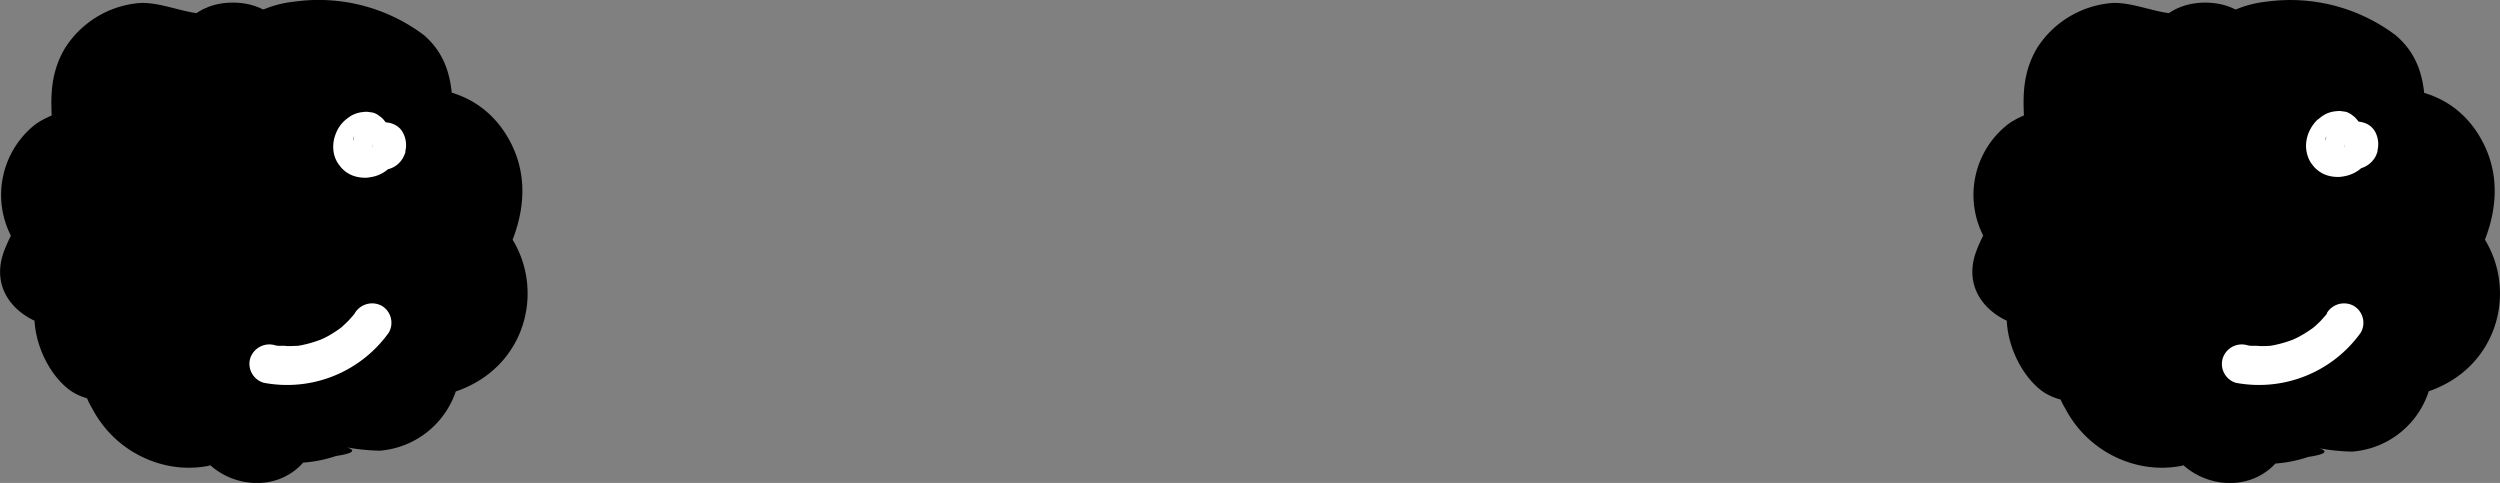 <?xml version="1.0" encoding="UTF-8"?> <svg xmlns="http://www.w3.org/2000/svg" viewBox="0 0 191.43 36.98"><rect x="0" y="0" width="191.43" height="36.98" fill="#808080" stroke="none"/> <defs> <style>.cls-1{fill:#fff;}</style> </defs> <title>Ресурс 65</title> <g id="Слой_2" data-name="Слой 2"> <g id="Слой_1-2" data-name="Слой 1"> <path d="M19.9,21.73c1.82-.06,5.41-.24,6.54.5l-1.8-1.79c2.23-2.65,2.7-3.82,1.44-3.52a1.47,1.47,0,0,1-.75,0c-.4-.15-.89-.18-1.31-.36l2.21,1.29-.41-.43,1.28,2.21c.27,1.13,0,.56.79,0A12,12,0,0,1,29.13,19a5.87,5.87,0,0,0,2.59-6.57c-1.11-4-6.09-6.68-9.68-8a5,5,0,0,0-6.15,3.49L14.75,13C13.35,19.29,23,22,24.39,15.68l1.14-5.1-6.15,3.49a6.54,6.54,0,0,1,3.2,2.17l-.69-2.53,0,.57,1.47-3.53c.44-.34.31-.29-.4.12a14.13,14.13,0,0,0-1.61,1.18,12.31,12.31,0,0,0-2.3,2.53,10.47,10.47,0,0,0-1.94,5.76c.11,5.59,6.68,7.52,11.29,6.29s7.75-6.58,5-11c-2.57-4.19-9.25-4-13.55-3.89-6.42.2-6.45,10.2,0,10Z"></path> <path d="M21.33,12.12C17.51,7.51,9.93,6.84,7,12.84c-3.08,6.3,2.73,10.36,8.31,10.8L14,13.82C8.5,14.94,2.73,20.47,6.78,26.27c3.25,4.65,11,4.83,14.87,1.12l-7.85-1a12.26,12.26,0,0,0,8.68,5.86,11.92,11.92,0,0,0,5.71-.62,34.6,34.6,0,0,1,5.51-1.33c8.68-1.79,9-13.21.53-15.62l3,7.34c2.42-3.39,3.93-7.65,1.63-11.54S32.08,6,28.07,7.47l6.33,4.82c.24-3.36.93-7.13-1.94-9.6A13.41,13.41,0,0,0,22.51.13a8.16,8.16,0,0,0-4.73,2.15Q15.49,4,18.26,3c-.77-.25-1.54-.48-2.32-.72a8.09,8.09,0,0,0-7.83,2C7.31,5.17,6.93,7,6.2,7.64c-1,.91-2.64,1.13-3.72,2.07A6.88,6.88,0,0,0,.81,18,8.29,8.29,0,0,0,3.62,21c.42.31.83.62,1.23.94q-1-2.94-1.49-.35c-1.65,2.51-.26,6.58,1.94,8.25,1.36,1,2.77.74,4.2,1.37-.85-1-.94-.92-.27.23a6.51,6.51,0,0,0,1.48,1.66,6.86,6.86,0,0,0,4.82,1.52,24.69,24.69,0,0,1,5.19.67,10.08,10.08,0,0,0,5-.37c1.3-.2,1.58-.42.85-.66a16.29,16.29,0,0,0,2.51.25A6.71,6.71,0,0,0,35.15,29c1.62-8.13-9.18-11.21-15-13.18C13,13.4,4,10.05.36,19.1c-2,5,5,7.79,8.36,4.86a16.43,16.43,0,0,0,5.69-11.07,15.33,15.33,0,0,0,0-2.71c-.36-4-2.37.15-2.41.05.63,1.43,5.85.62,6.94.4L12.78,4.48a35.24,35.24,0,0,0-1.67,14.27,35.87,35.87,0,0,0,1.12,6.16c.65,2.32,2.24,4.7,2.27,7.14.06,4.92,6.81,6.87,9.32,2.53a6.32,6.32,0,0,0-1.08-8.07,7.07,7.07,0,0,0-4.69-1.7,13.35,13.35,0,0,0-2.51.45c-1.56.33-1.5.67.17,1-3.36-5.48-12-.46-8.63,5.05a8.45,8.45,0,0,0,5.5,4.28,8,8,0,0,0,3.34.09l1.15-.32c2.26-.57,1.58-1.44-2-2.62l.5-3.86-.36.64,9.31,2.52c0-4.11-2.19-7.44-3-11.39a25.7,25.7,0,0,1,1-13.52C23.68,3.26,19.8.3,16.27,1c-1.69.33-3.94-1-5.87-.74A7.49,7.49,0,0,0,5,3.65C2.19,8.3,6.4,12.74,1.65,16.89L10,21.76c-1.16.85-1.23,1.31-.2,1.37.81.22,1.61.45,2.41.69,1.49.44,3,.89,4.43,1.37s2.94,1,4.37,1.54a32.94,32.94,0,0,1,3,1.36q2.89,1.93,4-3.75c-1.86-1.26-4.23.92-5.91,1-1.07,0-2.78-.89-3.94-1-1.33-.1-2.61.32-3.93.26l3.54,1.47c-1.11-1-1.33-2.63-2.71-3.62-1.77-1.27-3.45-.83-5.41-1.32l3,2.29c1.17,1.82,1.64-2.79,1.61-3.49a7.57,7.57,0,0,0-1.77-4.34C12,14.92,10.28,13,9.42,13q-2,5.46.9,3.74a5.75,5.75,0,0,0,1.73-1A8.92,8.92,0,0,0,15,12.18q1.13-2-.52.13a7.61,7.61,0,0,0,2.3.52,8,8,0,0,0,4.94-.73c1-.52,2.95-3.09,4.34-1.7L24.56,6.87a30.7,30.7,0,0,1-.16,5.42c-.22,3.1,3.4,5.87,6.33,4.83q2.67-.5,0-.92c-1.08-.82-1.8-.56-2.18.77-1.92,2.68.12,6.53,3,7.34l0-3.79-1.48.06a7.62,7.62,0,0,0-3.35.71c-1.56.56-3.06,2-4.33,0a5.07,5.07,0,0,0-7.85-1c.67-.39.54-.55-.39-.45-.36,3.21.46,4.41,2.44,3.59,5.84-1.2,4-9.41-1.33-9.82l-1,5.55c4.11,5,11.15-2.15,7.07-7.07Z"></path> <path d="M17.83,10.2c6.44,0,6.45-10,0-10s-6.44,10,0,10Z"></path> <path class="cls-1" d="M27.16,24s-.23.29-.09.13,0,0-.07.07l-.35.39-.38.36-.17.15c-.13.1-.17.13,0,0a10,10,0,0,1-.87.57,5.06,5.06,0,0,1-.46.24l-.22.1c-.19.1.34-.12,0,0s-.62.22-.94.3c-.17.05-.34.08-.51.12l-.29.05c-.21,0,.27,0,0,0s-.69.05-1,0l-.52,0c-.24,0,0,0,.05,0a1.35,1.35,0,0,1-.34-.06,1.54,1.54,0,0,0-1.85,1.05,1.51,1.51,0,0,0,1.05,1.84,9.57,9.57,0,0,0,9.57-3.84,1.51,1.51,0,0,0-.53-2.05,1.55,1.55,0,0,0-2.06.54Z"></path> <path class="cls-1" d="M27.64,11.11v.1l.05-.4a.83.83,0,0,1-.06.21l.15-.36a.82.82,0,0,1-.12.2l.24-.3a1.26,1.26,0,0,1-.2.2l.3-.23-.28.16.36-.16a1.15,1.15,0,0,1-.33.1l.4-.06a.81.81,0,0,1-.31,0l.4.06L28,10.56l.35.15a.87.87,0,0,1-.18-.11l.3.24a.75.75,0,0,1-.15-.16l.23.3a1,1,0,0,1-.1-.17l.15.36a1.05,1.05,0,0,1-.06-.24l0,.4a1.22,1.22,0,0,1,0-.27l0,.4a1.16,1.16,0,0,1,.08-.32l-.15.36a1.69,1.69,0,0,1,.17-.29l-.24.3a2.5,2.5,0,0,1,.23-.23l-.3.24.21-.13-.36.15.22-.06-.4.06h.23l-1.06-.43a.89.89,0,0,1,.13.14l-.24-.31a.82.82,0,0,1,.12.2L27,10.77a.79.79,0,0,1,.06.22l-.05-.4a.89.89,0,0,1,0,.23l.05-.4a1.29,1.29,0,0,1,0,.19L27,11l.06.4.15.35a1,1,0,0,0,.38.42.82.82,0,0,0,.33.2.75.75,0,0,0,.38.1.68.68,0,0,0,.4,0,1.12,1.12,0,0,0,.56-.18l.16-.08-.35.15a1.36,1.36,0,0,1,.36-.1l-.4.05a1.15,1.15,0,0,1,.37,0l-.4-.06.19,0-.9-.69s0,0,0,.05l-.15-.36,0,.09L28.1,11a.33.33,0,0,1,0,.14l.06-.4,0,.11.15-.36-.06.1.23-.3a.3.3,0,0,1-.08.08l.31-.23-.08,0h1.52l-.06,0,.31.23a.68.68,0,0,1-.12-.12l.24.31a.5.5,0,0,1-.08-.14l.15.35a.88.88,0,0,1,0-.15l.06.4a.49.49,0,0,1,0-.17l-.05.4v0a1.22,1.22,0,0,0,0-.6,1.16,1.16,0,0,0-.18-.56,1.52,1.52,0,0,0-.9-.69,1.54,1.54,0,0,0-1.15.15,1.51,1.51,0,0,0-.69.9,2.1,2.1,0,0,0,0,1.14,2,2,0,0,0,.24.51,1.78,1.78,0,0,0,.35.42,3,3,0,0,0,.35.27,1.52,1.52,0,0,0,1.16.15,1.79,1.79,0,0,0,1.08-.86,2.54,2.54,0,0,0,.18-.41l0-.1a2,2,0,0,0-.19-1.42,1.41,1.41,0,0,0-.55-.56,1.61,1.61,0,0,0-.43-.17,3.85,3.85,0,0,0-.58-.08h-.23a5.77,5.77,0,0,0-.58.08,2.79,2.79,0,0,0-.78.32l2.21,1.7a1.8,1.8,0,0,0,0-.19,2.28,2.28,0,0,0,.05-.58,2.67,2.67,0,0,0-.29-1.08,2.44,2.44,0,0,0-.32-.45,1.41,1.41,0,0,0-.29-.25,1.39,1.39,0,0,0-.51-.27l-.41-.06h-.09a3.19,3.19,0,0,0-.53.06,2.41,2.41,0,0,0-.63.24l-.12.08a4.47,4.47,0,0,0-.41.32,2.7,2.7,0,0,0-.43.53,2.88,2.88,0,0,0-.28.62,2.63,2.63,0,0,0-.08,1.36,2.18,2.18,0,0,0,.25.64,1.65,1.65,0,0,0,.19.27,1.38,1.38,0,0,0,.22.26,2.08,2.08,0,0,0,.53.39,2.29,2.29,0,0,0,.62.22,3,3,0,0,0,.67.06,4,4,0,0,0,.68-.12,2.69,2.69,0,0,0,.65-.29,2.88,2.88,0,0,0,.54-.44,2.44,2.44,0,0,0,.47-.74,2.35,2.35,0,0,0,.19-.88,1.47,1.47,0,0,0-.44-1.06,1.5,1.5,0,0,0-1.06-.44,1.56,1.56,0,0,0-1.06.44,1.66,1.66,0,0,0-.44,1.06Z"></path> <path d="M170.92,21.73c1.82-.06,5.42-.24,6.54.5l-1.79-1.79q3.33-4,1.43-3.52a1.47,1.47,0,0,1-.75,0c-.39-.15-.88-.18-1.3-.36l2.2,1.29-.41-.43,1.29,2.21c.27,1.13.05.56.79,0a10.89,10.89,0,0,1,1.23-.62,5.86,5.86,0,0,0,2.59-6.57c-1.11-4-6.08-6.68-9.68-8a5,5,0,0,0-6.15,3.49L165.77,13c-1.39,6.26,8.24,8.94,9.65,2.65l1.14-5.1-6.15,3.49a6.56,6.56,0,0,1,3.19,2.17l-.68-2.53,0,.57,1.46-3.53c.44-.34.31-.29-.39.12a13.41,13.41,0,0,0-1.62,1.18,12.31,12.31,0,0,0-2.3,2.53,10.55,10.55,0,0,0-1.94,5.76c.11,5.59,6.68,7.52,11.29,6.29s7.75-6.58,5-11c-2.58-4.19-9.26-4-13.56-3.89-6.42.2-6.45,10.2,0,10Z"></path> <path d="M172.36,12.12C168.54,7.51,161,6.84,158,12.84c-3.08,6.3,2.74,10.36,8.32,10.8L165,13.82c-5.47,1.12-11.24,6.65-7.2,12.45,3.25,4.65,11,4.83,14.87,1.12l-7.85-1a12.28,12.28,0,0,0,8.69,5.86,11.88,11.88,0,0,0,5.7-.62,34.72,34.72,0,0,1,5.52-1.33c8.68-1.79,9-13.21.52-15.62l3,7.34c2.43-3.39,3.93-7.65,1.64-11.54s-6.77-4.43-10.78-3l6.33,4.82c.24-3.36.93-7.13-2-9.6A13.4,13.4,0,0,0,173.53.13a8.19,8.19,0,0,0-4.73,2.15q-2.3,1.76.49.75L167,2.31a8.07,8.07,0,0,0-7.83,2c-.81.84-1.19,2.63-1.91,3.31-1,.91-2.65,1.13-3.72,2.07A6.86,6.86,0,0,0,151.84,18a8.27,8.27,0,0,0,2.8,3.07l1.24.94q-1-2.94-1.5-.35c-1.65,2.51-.25,6.58,1.94,8.25,1.36,1,2.78.74,4.21,1.37-.86-1-.95-.92-.28.23a6.71,6.71,0,0,0,1.48,1.66,6.87,6.87,0,0,0,4.83,1.52,24.59,24.59,0,0,1,5.18.67,10.08,10.08,0,0,0,5-.37c1.3-.2,1.59-.42.86-.66a16.17,16.17,0,0,0,2.5.25,6.69,6.69,0,0,0,6.1-5.54c1.63-8.13-9.18-11.21-15-13.18C164,13.4,155,10.05,151.38,19.1c-2,5,5,7.79,8.36,4.86a16.43,16.43,0,0,0,5.69-11.07,15.33,15.33,0,0,0,0-2.71c-.36-4-2.36.15-2.41.05.63,1.43,5.86.62,7,.4l-6.15-6.15a34.89,34.89,0,0,0-1.67,14.27,35.85,35.85,0,0,0,1.11,6.16c.65,2.32,2.25,4.7,2.28,7.14.05,4.92,6.8,6.87,9.31,2.53a6.3,6.3,0,0,0-1.08-8.07,7.06,7.06,0,0,0-4.68-1.7,13.31,13.31,0,0,0-2.52.45c-1.55.33-1.5.67.17,1-3.35-5.48-12-.46-8.63,5.05a8.45,8.45,0,0,0,5.5,4.28,8,8,0,0,0,3.34.09l1.16-.32q3.38-.85-2-2.62l.5-3.86-.37.64,9.32,2.52c-.05-4.11-2.2-7.44-3-11.39a25.8,25.8,0,0,1,1-13.52C174.7,3.26,170.82.3,167.3,1c-1.69.33-4-1-5.87-.74A7.51,7.51,0,0,0,156,3.65c-2.79,4.65,1.43,9.09-3.33,13.24L161,21.76c-1.17.85-1.24,1.31-.21,1.37.81.22,1.62.45,2.42.69,1.48.44,3,.89,4.43,1.37s2.93,1,4.36,1.54a33.12,33.12,0,0,1,3,1.36c1.93,1.29,3.25,0,4-3.75-1.87-1.26-4.24.92-5.91,1-1.07,0-2.79-.89-3.94-1-1.34-.1-2.61.32-3.94.26l3.54,1.47c-1.11-1-1.33-2.63-2.71-3.62-1.77-1.27-3.45-.83-5.41-1.32l3,2.29c1.17,1.82,1.64-2.79,1.6-3.49a7.56,7.56,0,0,0-1.76-4.34c-.53-.67-2.2-2.6-3.07-2.62q-1.94,5.46.91,3.74a5.7,5.7,0,0,0,1.72-1A9,9,0,0,0,166,12.18c.75-1.33.57-1.29-.52.13a7.55,7.55,0,0,0,2.29.52,8,8,0,0,0,4.94-.73c1-.52,3-3.09,4.35-1.7l-1.47-3.53a29.77,29.77,0,0,1-.15,5.42c-.22,3.1,3.39,5.87,6.33,4.83,1.78-.33,1.78-.64,0-.92-1.07-.82-1.8-.56-2.18.77-1.92,2.68.13,6.53,3,7.34l0-3.79-1.48.06a7.63,7.63,0,0,0-3.36.71c-1.56.56-3.06,2-4.33,0a5.07,5.07,0,0,0-7.85-1c.68-.39.55-.55-.39-.45-.35,3.21.46,4.41,2.45,3.59,5.83-1.2,4-9.41-1.33-9.82l-1,5.55c4.11,5,11.15-2.15,7.07-7.07Z"></path> <path d="M168.86,10.2c6.43,0,6.44-10,0-10s-6.45,10,0,10Z"></path> <path class="cls-1" d="M178.19,24s-.23.29-.09.13,0,0-.07.07l-.35.39-.38.36-.18.15c-.12.1-.17.13,0,0a8.84,8.84,0,0,1-.88.57,4,4,0,0,1-.46.24l-.21.1c-.2.1.33-.12,0,0s-.62.22-.94.3c-.17.05-.34.08-.51.12l-.29.05c-.21,0,.28,0,.06,0s-.69.05-1.05,0l-.52,0c-.24,0,0,0,.06,0a1.51,1.51,0,0,1-.35-.06,1.53,1.53,0,0,0-1.84,1.05,1.51,1.51,0,0,0,1,1.84,9.59,9.59,0,0,0,9.58-3.84,1.51,1.51,0,0,0-.54-2.05,1.54,1.54,0,0,0-2.05.54Z"></path> <path class="cls-1" d="M178.67,11.11s0,.07,0,.1l.05-.4a1.6,1.6,0,0,1-.05.21l.15-.36a.82.82,0,0,1-.12.2l.23-.3a1,1,0,0,1-.2.2l.3-.23a1.75,1.75,0,0,1-.27.16l.36-.16a1.39,1.39,0,0,1-.33.1l.39-.06a.81.81,0,0,1-.31,0l.4.06-.25-.07.36.15a.72.72,0,0,1-.19-.11l.31.24a1.21,1.21,0,0,1-.16-.16l.24.3a.62.62,0,0,1-.11-.17l.16.36a.73.73,0,0,1-.07-.24l0,.4a1.22,1.22,0,0,1,0-.27l0,.4a1.68,1.68,0,0,1,.09-.32l-.15.36a1.18,1.18,0,0,1,.16-.29l-.23.3a1.25,1.25,0,0,1,.23-.23l-.31.24.22-.13-.36.15.21-.06-.4.06h.23l-1.06-.43a.58.58,0,0,1,.13.14l-.23-.31a1.28,1.28,0,0,1,.11.2l-.15-.36a1.41,1.41,0,0,1,.06.22l-.06-.4a.89.89,0,0,1,0,.23l.06-.4a1.33,1.33,0,0,1,0,.19L178,11l.05.4.15.35a1,1,0,0,0,.39.42.7.7,0,0,0,.33.2.72.72,0,0,0,.38.1.68.68,0,0,0,.4,0,1.12,1.12,0,0,0,.55-.18l.17-.08-.36.15a1.61,1.61,0,0,1,.36-.1l-.4.05a1.21,1.21,0,0,1,.38,0l-.4-.06.18,0-.9-.69,0,.05-.15-.36a.29.29,0,0,1,0,.09l-.05-.4v.14l.05-.4,0,.11.15-.36a.33.33,0,0,1-.06.1l.24-.3a.6.6,0,0,1-.08.08l.3-.23-.07,0h1.51l0,0,.3.23a.63.63,0,0,1-.11-.12l.23.31a1,1,0,0,1-.08-.14l.15.35a.83.83,0,0,1,0-.15l.05.4v-.17l-.05.4v0a1.11,1.11,0,0,0,0-.6,1.16,1.16,0,0,0-.18-.56,1.5,1.5,0,0,0-.89-.69,1.56,1.56,0,0,0-1.16.15,1.51,1.51,0,0,0-.69.9,2.21,2.21,0,0,0,0,1.14,2,2,0,0,0,.24.51,1.78,1.78,0,0,0,.35.42,2.42,2.42,0,0,0,.36.27,1.49,1.49,0,0,0,1.15.15,1.81,1.81,0,0,0,.76-.44,1.91,1.91,0,0,0,.33-.42,2.52,2.52,0,0,0,.17-.41l0-.1a2,2,0,0,0-.18-1.42,1.48,1.48,0,0,0-.55-.56,1.67,1.67,0,0,0-.44-.17,3.68,3.68,0,0,0-.58-.08h-.22a5.59,5.59,0,0,0-.59.08,2.73,2.73,0,0,0-.77.32l2.2,1.7a1.8,1.8,0,0,0,.05-.19,2.86,2.86,0,0,0,.06-.58,2.53,2.53,0,0,0-.3-1.08,2,2,0,0,0-.32-.45,1.35,1.35,0,0,0-.28-.25,1.39,1.39,0,0,0-.51-.27l-.41-.06h-.09a3.19,3.19,0,0,0-.54.06,2.22,2.22,0,0,0-.62.24l-.13.08-.41.32a3.06,3.06,0,0,0-.42.53,2.91,2.91,0,0,0-.29.62,3,3,0,0,0-.13.68,2.57,2.57,0,0,0,.06.68,2.48,2.48,0,0,0,.24.64,1.65,1.65,0,0,0,.19.27,1.88,1.88,0,0,0,.22.26,2.5,2.5,0,0,0,.53.39,2.29,2.29,0,0,0,.62.22,3.07,3.07,0,0,0,.68.06,3.76,3.76,0,0,0,.67-.12,2.76,2.76,0,0,0,.66-.29,2.88,2.88,0,0,0,.54-.44,2.61,2.61,0,0,0,.46-.74,2.18,2.18,0,0,0,.2-.88,1.56,1.56,0,0,0-.44-1.06,1.52,1.52,0,0,0-1.06-.44,1.54,1.54,0,0,0-1.06.44,1.56,1.56,0,0,0-.44,1.06Z"></path> </g> </g> </svg> 